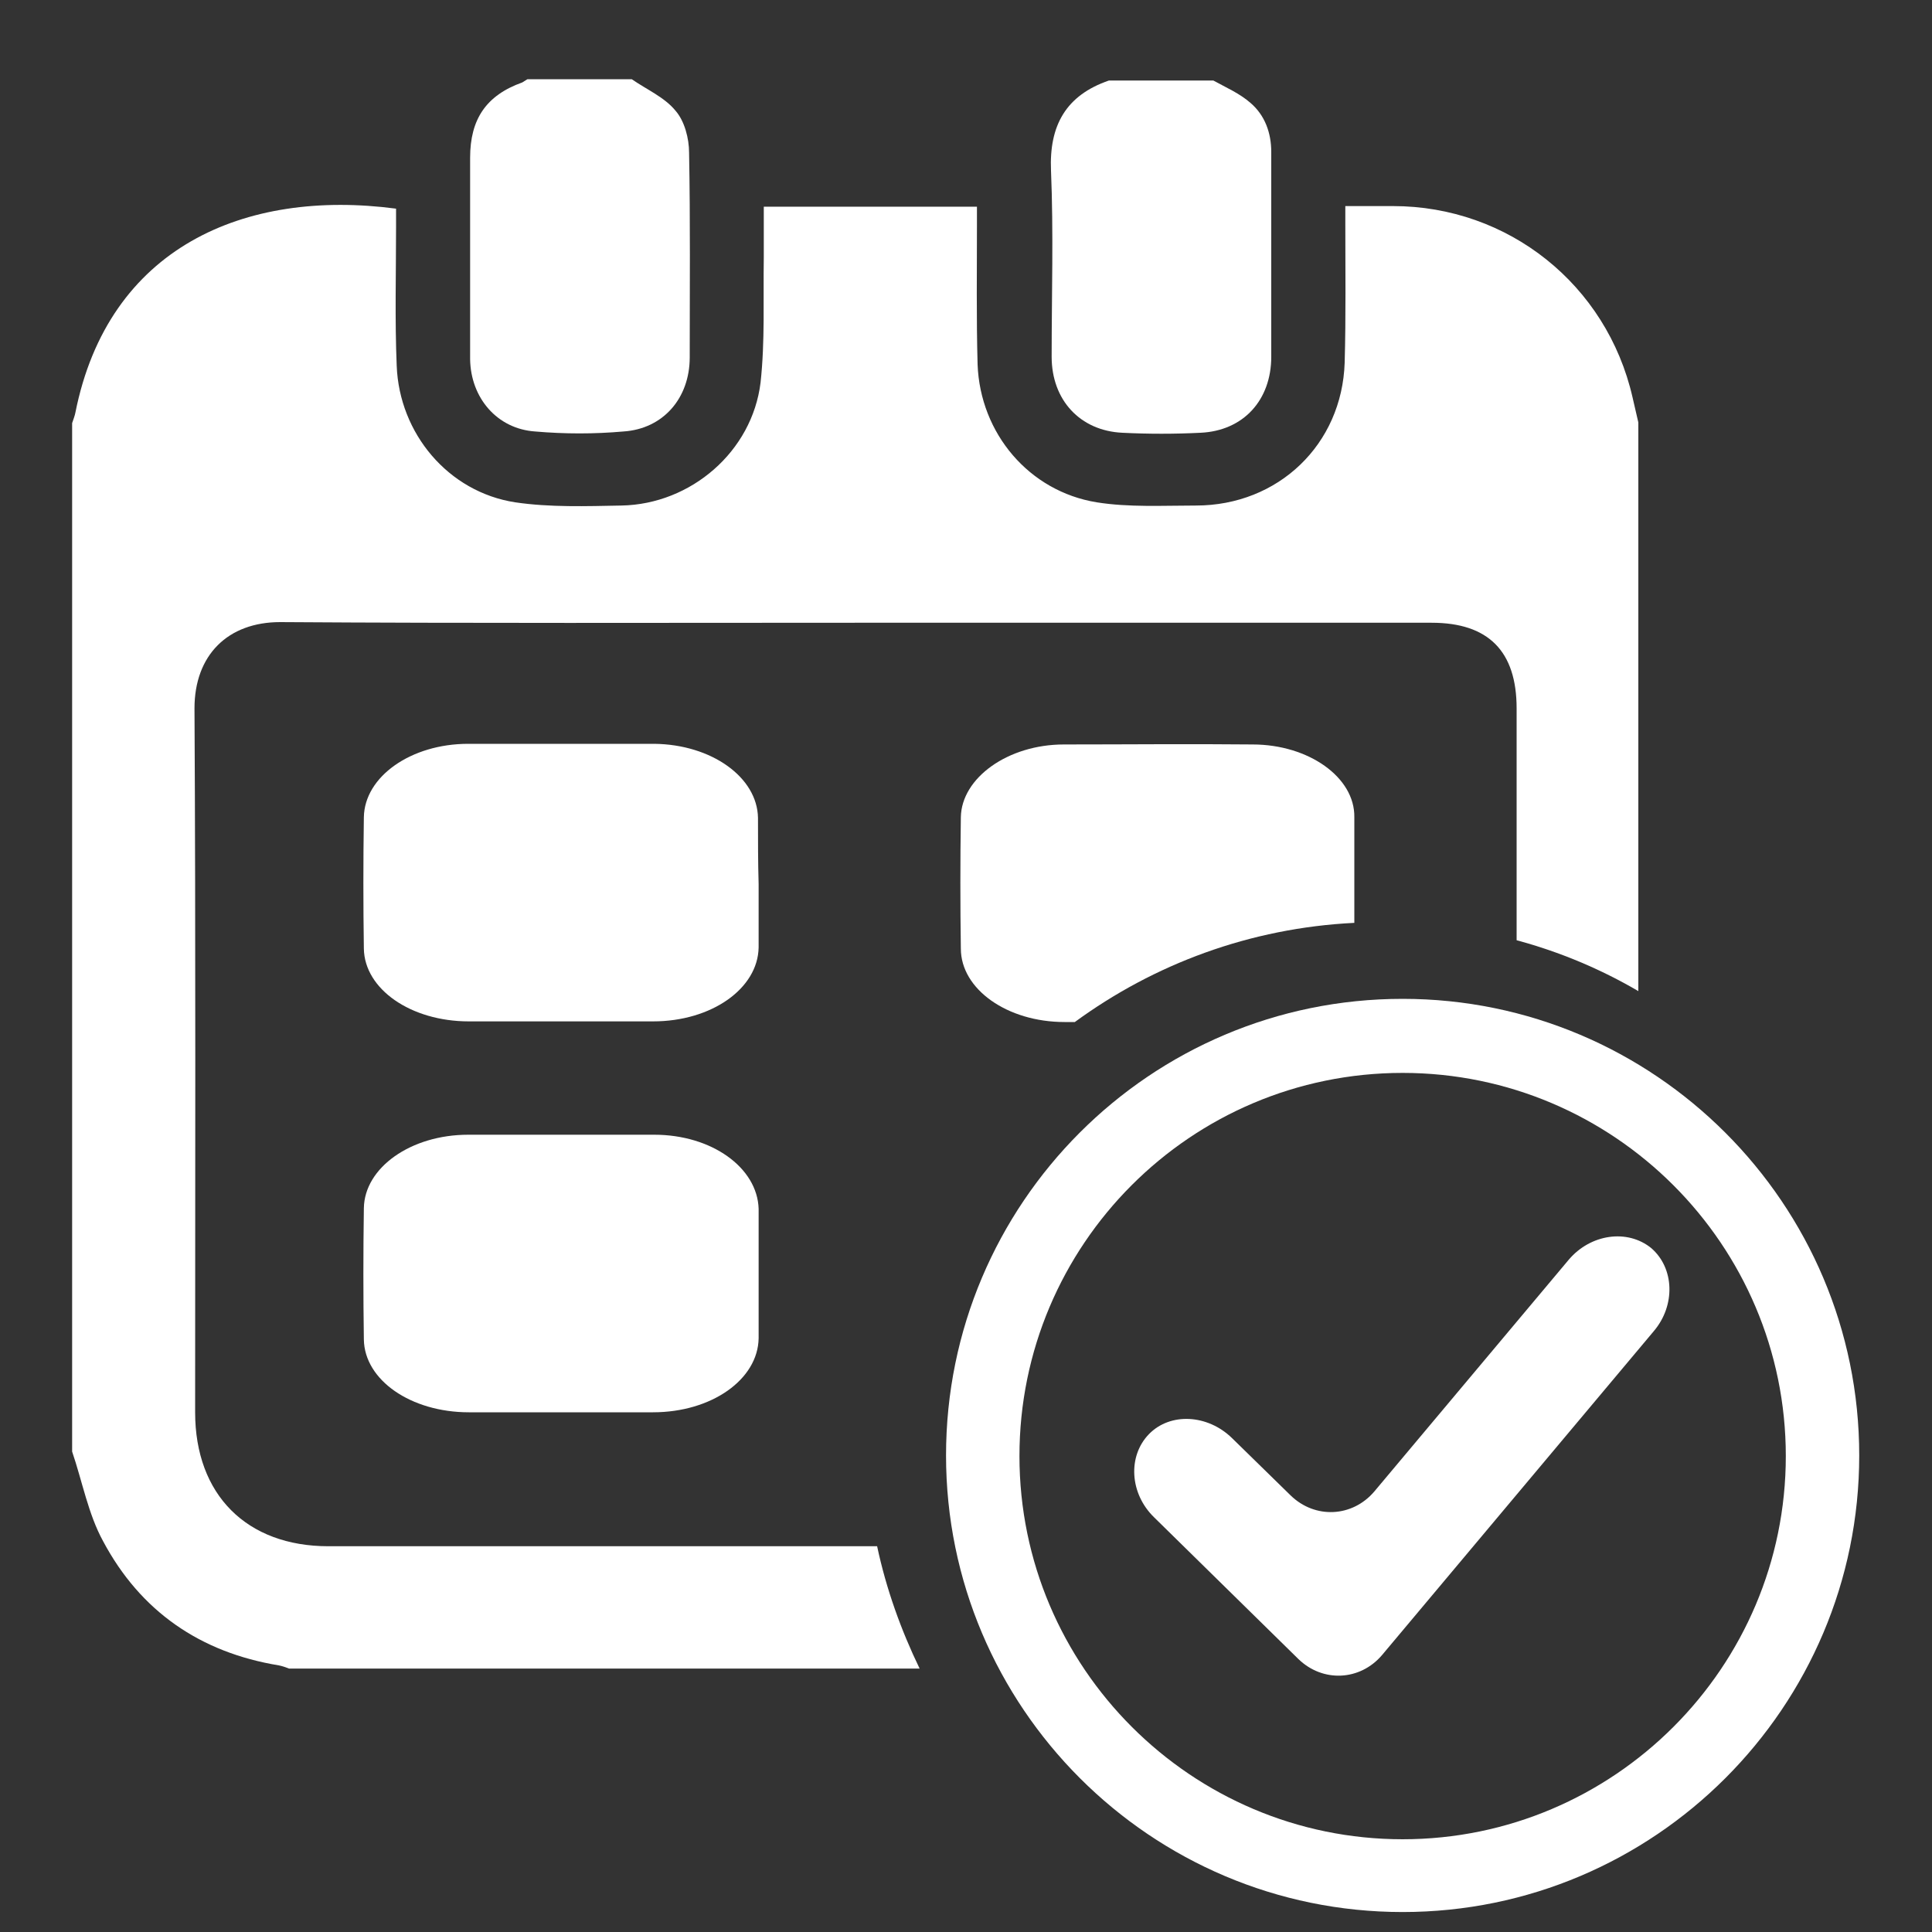 <?xml version="1.0" encoding="utf-8"?>
<!-- Generator: Adobe Illustrator 22.0.1, SVG Export Plug-In . SVG Version: 6.00 Build 0)  -->
<svg version="1.2" baseProfile="tiny" id="Layer_1" xmlns="http://www.w3.org/2000/svg" xmlns:xlink="http://www.w3.org/1999/xlink"
	 x="0px" y="0px" viewBox="0 0 300 300" xml:space="preserve">
<rect x="0" y="0" width="300" height="300" fill="#333333" stroke="none"/>
<g>
	<g>
		<g>
			<path fill="#FFFFFF" d="M217.8,166.6c32.8,0,59.5,26.7,59.5,59.5s-26.7,59.5-59.5,59.5s-59.5-26.7-59.5-59.5
				S184.9,166.6,217.8,166.6 M217.8,155.1c-39.2,0-70.9,31.8-70.9,70.9s31.8,70.9,70.9,70.9s70.9-31.8,70.9-70.9
				S256.9,155.1,217.8,155.1L217.8,155.1z"/>
		</g>
		<g>
			<path fill="#FFFFFF" d="M83.1,67c4.6,0.4,9.2,0.4,13.7,0c6.2-0.4,10.3-5.2,10.3-11.5c0-10.6,0.1-21.2-0.1-31.8
				c0-2.2-0.7-4.9-2.1-6.5c-1.7-2.1-4.5-3.3-6.8-4.9c-5.4,0-10.8,0-16.2,0c-0.3,0.2-0.5,0.3-0.8,0.5c-5.6,2-8.1,5.7-8.1,11.7
				c0,10.4,0,20.9,0,31.3C73.1,61.8,77.2,66.6,83.1,67z"/>
			<path fill="#FFFFFF" d="M163.3,55.4c0,6.7,4.4,11.5,11,11.8c4,0.2,8.1,0.2,12.1,0c6.7-0.3,11-5.1,11-11.8c0-10.6,0-21.2,0-31.8
				c0-3-1-5.7-3.2-7.6c-1.7-1.5-3.8-2.4-5.8-3.5c-5.4,0-10.8,0-16.2,0c-6.7,2.3-9.3,7-9,14C163.6,36.1,163.3,45.7,163.3,55.4z"/>
			<path fill="#FFFFFF" d="M136.2,240.1c-28.4,0-56.8,0-85.2,0c-12.7,0-20.7-8-20.7-20.8c0-35.3,0.1-74-0.1-109.3
				c0-8.3,5.2-13.4,13.3-13.4c29.8,0.2,59.7,0.1,89.5,0.1c29.8,0,59.5,0,89.3,0c8.8,0,13.2,4.4,13.2,13.3c0,11.7,0,23.8,0,36
				c6.7,1.8,13.1,4.5,18.9,7.9c0-29.7,0-59.5,0-88.3c-0.3-1.3-0.6-2.6-0.9-3.9c-4-17.5-19.3-29.7-37.2-29.7c-2.4,0-4.7,0-7.4,0
				c0,1,0,1.9,0,2.7c0,7.2,0.1,14.4-0.1,21.6c-0.4,12.7-10.3,22.2-23.1,22.2c-5.1,0-10.4,0.3-15.4-0.5
				c-10.5-1.7-18.1-10.7-18.5-21.4c-0.2-7.3-0.1-14.6-0.1-21.8c0-0.8,0-1.7,0-2.7c-11.1,0-22,0-33.1,0c0,2.7,0,5.3,0,7.9
				c-0.1,6.5,0.2,13-0.5,19.4c-1.3,10.7-10.8,18.9-21.6,19.1C91.1,78.6,85.4,78.8,80,78c-10.4-1.6-18-10.7-18.4-21.2
				c-0.3-7.2-0.1-14.4-0.1-21.6c0-0.9,0-1.9,0-2.8c-23.5-3.1-44.7,6-49.8,31.7c-0.1,0.5-0.3,1-0.5,1.6c0,52.1,0,107.6,0,159.7
				c1.6,4.7,2.5,9.7,4.8,13.9c5.8,10.9,15.1,17.3,27.3,19.3c0.5,0.1,1.1,0.3,1.6,0.5c32.6,0,65.3,0,97.9,0
				C139.9,253.1,137.6,246.7,136.2,240.1z"/>
			<path fill="#FFFFFF" d="M194.5,115.6c-9.8-0.1-19.5,0-29.3,0c-8.7,0-15.9,5.2-16,11.3c-0.1,6.8-0.1,13.6,0,20.4
				c0,6.3,7.2,11.4,16.1,11.4c0.5,0,1.1,0,1.6,0c12.3-9,27.2-14.6,43.4-15.4c0-2,0-4.1,0-6.1c0-3.4,0-6.9,0-10.3
				C210.4,120.7,203.2,115.6,194.5,115.6z"/>
			<path fill="#FFFFFF" d="M101.6,176.2c-9.6,0-19.3,0-28.9,0c-8.9,0-16.1,5.1-16.2,11.4c-0.1,6.8-0.1,13.6,0,20.4
				c0.1,6.3,7.3,11.3,16.3,11.3c9.5,0,19.1,0,28.6,0c9.1,0,16.3-5.1,16.4-11.5c0-3.3,0-6.5,0-9.8c0-3.4,0-6.9,0-10.3
				C117.6,181.3,110.5,176.2,101.6,176.2z"/>
			<path fill="#FFFFFF" d="M117.7,127c-0.1-6.3-7.2-11.4-16.1-11.5c-9.6,0-19.3,0-28.9,0c-8.9,0-16.1,5.1-16.2,11.4
				c-0.1,6.8-0.1,13.6,0,20.4c0.1,6.3,7.3,11.3,16.3,11.3c9.5,0,19.1,0,28.6,0c9.1,0,16.3-5.1,16.4-11.5c0-3.3,0-6.6,0-9.8
				C117.7,133.9,117.7,130.5,117.7,127z"/>
		</g>
	</g>
	<g>
		<g>
			<path fill="#FFFFFF" d="M214.6,257c-3.4,4-9.2,4.3-13,0.6l-22.4-22c-3.8-3.7-4.1-9.5-0.8-12.9c3.3-3.4,9.1-3.1,12.9,0.6l9.1,8.9
				c3.8,3.7,9.6,3.4,13-0.6l30.2-36c3.4-4,9.1-4.8,12.8-1.8c3.6,3.1,3.8,8.9,0.4,12.9L214.6,257z"/>
		</g>
	</g>
</g>
</svg>
